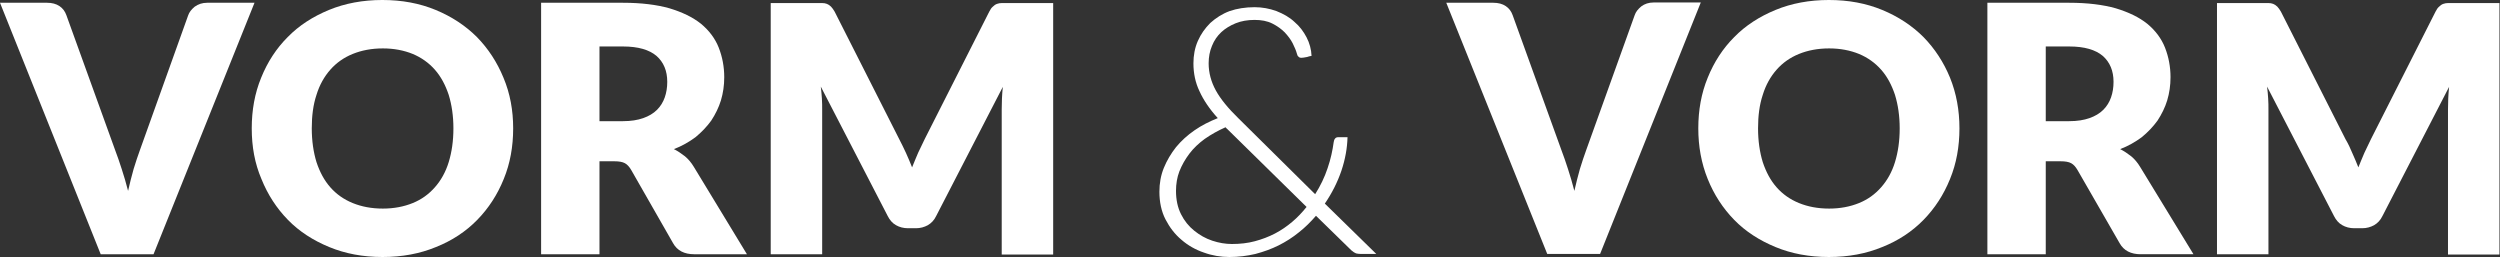 <?xml version="1.0" encoding="utf-8"?>
<!-- Generator: Adobe Illustrator 19.2.1, SVG Export Plug-In . SVG Version: 6.00 Build 0)  -->
<svg version="1.1" id="Laag_1" xmlns="http://www.w3.org/2000/svg" xmlns:xlink="http://www.w3.org/1999/xlink" x="0px" y="0px"
	 viewBox="0 0 903.7 92.9" style="enable-background:new 0 0 903.7 92.9;" xml:space="preserve">
<rect x="0" y="0" width="903.7" height="92.9" fill="#333333" stroke="none"/>
<style type="text/css">
	.st0{fill:#FFFFFF;}
</style>
<g>
	<g>
		<g>
			<path class="st0" d="M0,1h17c1.8,0,3.3,0.4,4.5,1.2c1.2,0.8,2,1.9,2.5,3.3l17.6,48.7c0.8,2.1,1.6,4.4,2.4,6.9
				c0.8,2.5,1.6,5.1,2.3,7.9c0.6-2.7,1.3-5.4,2-7.9c0.8-2.5,1.5-4.8,2.3-6.9L68,5.6c0.4-1.2,1.2-2.2,2.4-3.2C71.7,1.5,73.1,1,74.9,1
				H92L55.5,91.9H36.4L0,1z"/>
			<path class="st0" d="M185.5,46.4c0,6.6-1.1,12.7-3.4,18.3c-2.3,5.7-5.5,10.6-9.6,14.8s-9.1,7.5-14.9,9.8
				c-5.8,2.4-12.2,3.6-19.3,3.6c-7.1,0-13.5-1.2-19.3-3.6c-5.8-2.4-10.8-5.6-14.9-9.8c-4.1-4.2-7.3-9.1-9.6-14.8
				C92.1,59.1,91,53,91,46.4c0-6.6,1.1-12.7,3.4-18.3c2.3-5.7,5.5-10.6,9.6-14.7c4.1-4.2,9.1-7.4,14.9-9.8
				c5.8-2.4,12.3-3.6,19.3-3.6c7.1,0,13.5,1.2,19.3,3.6c5.8,2.4,10.8,5.7,14.9,9.8c4.1,4.2,7.3,9.1,9.6,14.7
				C184.4,33.8,185.5,39.9,185.5,46.4z M163.9,46.4c0-4.5-0.6-8.5-1.7-12.1c-1.2-3.6-2.8-6.6-5-9.1c-2.2-2.5-4.9-4.4-8-5.7
				c-3.2-1.3-6.8-2-10.8-2c-4.1,0-7.7,0.7-10.9,2c-3.2,1.3-5.9,3.2-8.1,5.7c-2.2,2.5-3.9,5.5-5,9.1c-1.2,3.6-1.7,7.6-1.7,12.1
				c0,4.5,0.6,8.6,1.7,12.2c1.2,3.6,2.8,6.6,5,9.1c2.2,2.5,4.9,4.4,8.1,5.7c3.2,1.3,6.8,2,10.9,2c4,0,7.6-0.7,10.8-2
				c3.2-1.3,5.8-3.2,8-5.7c2.2-2.5,3.9-5.5,5-9.1C163.3,55,163.9,51,163.9,46.4z"/>
			<path class="st0" d="M216.7,58.3v33.6h-21.1V1h29.6c6.6,0,12.2,0.7,16.8,2c4.6,1.4,8.4,3.2,11.4,5.6c2.9,2.4,5.1,5.3,6.4,8.6
				c1.3,3.3,2,6.9,2,10.7c0,3-0.4,5.7-1.2,8.4c-0.8,2.6-2,5-3.5,7.3c-1.6,2.2-3.5,4.2-5.7,6c-2.3,1.7-4.9,3.2-7.8,4.3
				c1.4,0.7,2.7,1.6,4,2.6c1.2,1,2.3,2.3,3.2,3.8L270,91.9h-19.1c-3.5,0-6.1-1.3-7.6-4l-15.1-26.4c-0.7-1.2-1.4-2-2.3-2.5
				c-0.9-0.5-2.2-0.7-3.8-0.7H216.7z M216.7,43.8h8.5c2.9,0,5.3-0.4,7.3-1.1c2-0.7,3.7-1.7,5-3c1.3-1.3,2.2-2.8,2.8-4.5
				c0.6-1.7,0.9-3.6,0.9-5.6c0-4-1.3-7.1-3.9-9.4c-2.6-2.2-6.6-3.4-12.1-3.4h-8.5V43.8z"/>
			<path class="st0" d="M327.5,55.3c0.8,1.7,1.5,3.5,2.2,5.2c0.7-1.8,1.5-3.6,2.2-5.3c0.8-1.7,1.6-3.4,2.4-5l23.3-46
				c0.4-0.8,0.8-1.4,1.3-1.8c0.4-0.4,0.9-0.8,1.5-1c0.5-0.2,1.2-0.3,1.8-0.3s1.5,0,2.4,0h16.1v90.9h-18.6V39.6
				c0-2.5,0.1-5.3,0.4-8.2l-24.1,46.7c-0.7,1.5-1.8,2.6-3,3.3c-1.3,0.7-2.7,1.1-4.3,1.1h-2.9c-1.6,0-3.1-0.4-4.3-1.1
				c-1.3-0.7-2.3-1.9-3-3.3l-24.2-46.8c0.2,1.5,0.3,2.9,0.4,4.3c0.1,1.4,0.1,2.8,0.1,4v52.3h-18.6V1.1h16.1c0.9,0,1.7,0,2.4,0
				s1.3,0.1,1.8,0.3c0.5,0.2,1,0.5,1.5,1c0.4,0.4,0.9,1.1,1.3,1.8l23.4,46.2C325.9,51.9,326.7,53.6,327.5,55.3z"/>
			<path class="st0" d="M453.5,2.6c2.8,0,5.4,0.5,7.9,1.4c2.5,1,4.7,2.2,6.5,3.9c1.9,1.6,3.3,3.5,4.4,5.6c1.1,2.1,1.7,4.4,1.8,6.7
				c-0.6,0.1-1.1,0.2-1.6,0.4c-1,0.2-1.7,0.3-2.2,0.3c-0.3,0-0.6-0.1-0.9-0.4c-0.3-0.2-0.5-0.6-0.6-1.1c-0.3-1.1-0.8-2.3-1.5-3.7
				c-0.7-1.4-1.7-2.7-2.9-4c-1.2-1.2-2.7-2.3-4.5-3.2c-1.8-0.9-3.9-1.3-6.4-1.3c-2.5,0-4.8,0.4-6.8,1.2c-2,0.8-3.8,1.9-5.2,3.2
				c-1.5,1.4-2.6,3-3.4,5c-0.8,1.9-1.2,4-1.2,6.3c0,3.4,0.9,6.7,2.6,9.8s4.5,6.5,8.1,10l27.8,27.5c1.9-3,3.4-6.1,4.5-9.4
				c1.1-3.2,1.8-6.4,2.2-9.4c0.1-0.5,0.2-1,0.5-1.3c0.2-0.3,0.6-0.5,1.1-0.5h3.4c-0.1,3.9-0.8,7.9-2.2,12.1c-1.4,4.1-3.4,8.1-6,11.9
				l18.6,18.2H492c-0.7,0-1.4-0.1-1.8-0.2c-0.5-0.2-1-0.5-1.7-1.1L475.7,78c-1.9,2.2-3.9,4.2-6.2,6c-2.2,1.8-4.7,3.4-7.3,4.7
				c-2.6,1.3-5.4,2.3-8.4,3.1c-3,0.7-6.1,1.1-9.4,1.1c-3.1,0-6.2-0.5-9.2-1.6c-3-1-5.8-2.6-8.1-4.6c-2.4-2-4.3-4.5-5.8-7.4
				c-1.5-2.9-2.2-6.3-2.2-10c0-3,0.5-5.9,1.6-8.6c1.1-2.7,2.6-5.2,4.4-7.5c1.9-2.3,4.1-4.3,6.7-6.1c2.6-1.8,5.4-3.2,8.4-4.4
				c-3-3.3-5.2-6.6-6.6-9.7c-1.5-3.1-2.2-6.5-2.2-10.1c0-2.9,0.5-5.6,1.6-8.1c1.1-2.5,2.6-4.6,4.5-6.5c2-1.8,4.3-3.3,7-4.3
				C447.1,3.1,450.2,2.6,453.5,2.6z M425.1,69c0,3.2,0.6,6,1.8,8.4c1.2,2.4,2.8,4.4,4.8,6c2,1.6,4.1,2.8,6.5,3.6
				c2.4,0.8,4.8,1.2,7.1,1.2c2.9,0,5.7-0.3,8.3-1c2.6-0.7,5-1.6,7.3-2.8c2.3-1.2,4.3-2.6,6.2-4.2c1.9-1.6,3.6-3.4,5.2-5.4
				l-28.6-28.1c-0.2-0.2-0.5-0.4-0.7-0.7c-2.7,1.2-5.2,2.6-7.5,4.2c-2.2,1.6-4.1,3.4-5.6,5.4c-1.5,2-2.7,4.1-3.6,6.4
				C425.5,64.1,425.1,66.5,425.1,69z"/>
			<path class="st0" d="M522.8,1h17c1.8,0,3.3,0.4,4.5,1.2c1.2,0.8,2,1.9,2.5,3.3l17.6,48.7c0.8,2.1,1.6,4.4,2.4,6.9
				c0.8,2.5,1.6,5.1,2.3,7.9c0.6-2.7,1.3-5.4,2-7.9c0.8-2.5,1.5-4.8,2.3-6.9l17.5-48.7c0.4-1.2,1.2-2.2,2.4-3.2
				c1.2-0.9,2.7-1.4,4.4-1.4h17.1l-36.4,90.9h-19.1L522.8,1z"/>
			<path class="st0" d="M708.3,46.4c0,6.6-1.1,12.7-3.4,18.3c-2.3,5.7-5.5,10.6-9.6,14.8c-4.1,4.2-9.1,7.5-14.9,9.8
				c-5.8,2.4-12.2,3.6-19.3,3.6c-7.1,0-13.5-1.2-19.3-3.6c-5.8-2.4-10.8-5.6-14.9-9.8c-4.1-4.2-7.3-9.1-9.6-14.8
				c-2.3-5.7-3.4-11.8-3.4-18.3c0-6.6,1.1-12.7,3.4-18.3c2.3-5.7,5.5-10.6,9.6-14.7c4.1-4.2,9.1-7.4,14.9-9.8
				c5.8-2.4,12.3-3.6,19.3-3.6c7.1,0,13.5,1.2,19.3,3.6c5.8,2.4,10.8,5.7,14.9,9.8c4.1,4.2,7.3,9.1,9.6,14.7
				C707.2,33.8,708.3,39.9,708.3,46.4z M686.7,46.4c0-4.5-0.6-8.5-1.7-12.1c-1.2-3.6-2.8-6.6-5-9.1c-2.2-2.5-4.9-4.4-8-5.7
				c-3.2-1.3-6.8-2-10.8-2c-4.1,0-7.7,0.7-10.9,2c-3.2,1.3-5.9,3.2-8.1,5.7c-2.2,2.5-3.9,5.5-5,9.1c-1.2,3.6-1.7,7.6-1.7,12.1
				c0,4.5,0.6,8.6,1.7,12.2c1.2,3.6,2.8,6.6,5,9.1c2.2,2.5,4.9,4.4,8.1,5.7c3.2,1.3,6.8,2,10.9,2c4,0,7.6-0.7,10.8-2
				c3.2-1.3,5.8-3.2,8-5.7c2.2-2.5,3.9-5.5,5-9.1C686.1,55,686.7,51,686.7,46.4z"/>
			<path class="st0" d="M739.5,58.3v33.6h-21.1V1H748c6.6,0,12.2,0.7,16.8,2c4.6,1.4,8.4,3.2,11.4,5.6c2.9,2.4,5.1,5.3,6.4,8.6
				c1.3,3.3,2,6.9,2,10.7c0,3-0.4,5.7-1.2,8.4c-0.8,2.6-2,5-3.5,7.3c-1.6,2.2-3.5,4.2-5.7,6c-2.3,1.7-4.9,3.2-7.8,4.3
				c1.4,0.7,2.7,1.6,4,2.6c1.2,1,2.3,2.3,3.2,3.8l19.3,31.6h-19.1c-3.5,0-6.1-1.3-7.6-4L751,61.5c-0.7-1.2-1.4-2-2.3-2.5
				c-0.9-0.5-2.2-0.7-3.8-0.7H739.5z M739.5,43.8h8.5c2.9,0,5.3-0.4,7.3-1.1c2-0.7,3.7-1.7,5-3c1.3-1.3,2.2-2.8,2.8-4.5
				c0.6-1.7,0.9-3.6,0.9-5.6c0-4-1.3-7.1-3.9-9.4c-2.6-2.2-6.6-3.4-12.1-3.4h-8.5V43.8z"/>
			<path class="st0" d="M850.3,55.3c0.8,1.7,1.5,3.5,2.2,5.2c0.7-1.8,1.5-3.6,2.2-5.3c0.8-1.7,1.6-3.4,2.4-5l23.3-46
				c0.4-0.8,0.8-1.4,1.3-1.8c0.4-0.4,0.9-0.8,1.5-1c0.5-0.2,1.2-0.3,1.8-0.3s1.5,0,2.4,0h16.1v90.9h-18.6V39.6
				c0-2.5,0.1-5.3,0.4-8.2l-24.1,46.7c-0.7,1.5-1.8,2.6-3,3.3c-1.3,0.7-2.7,1.1-4.3,1.1h-2.9c-1.6,0-3.1-0.4-4.3-1.1
				c-1.3-0.7-2.3-1.9-3-3.3l-24.2-46.8c0.2,1.5,0.3,2.9,0.4,4.3c0.1,1.4,0.1,2.8,0.1,4v52.3h-18.6V1.1h16.1c0.9,0,1.7,0,2.4,0
				c0.7,0,1.3,0.1,1.8,0.3c0.5,0.2,1,0.5,1.5,1c0.4,0.4,0.9,1.1,1.3,1.8l23.4,46.2C848.8,51.9,849.6,53.6,850.3,55.3z"/>
		</g>
	</g>
</g>
</svg>
